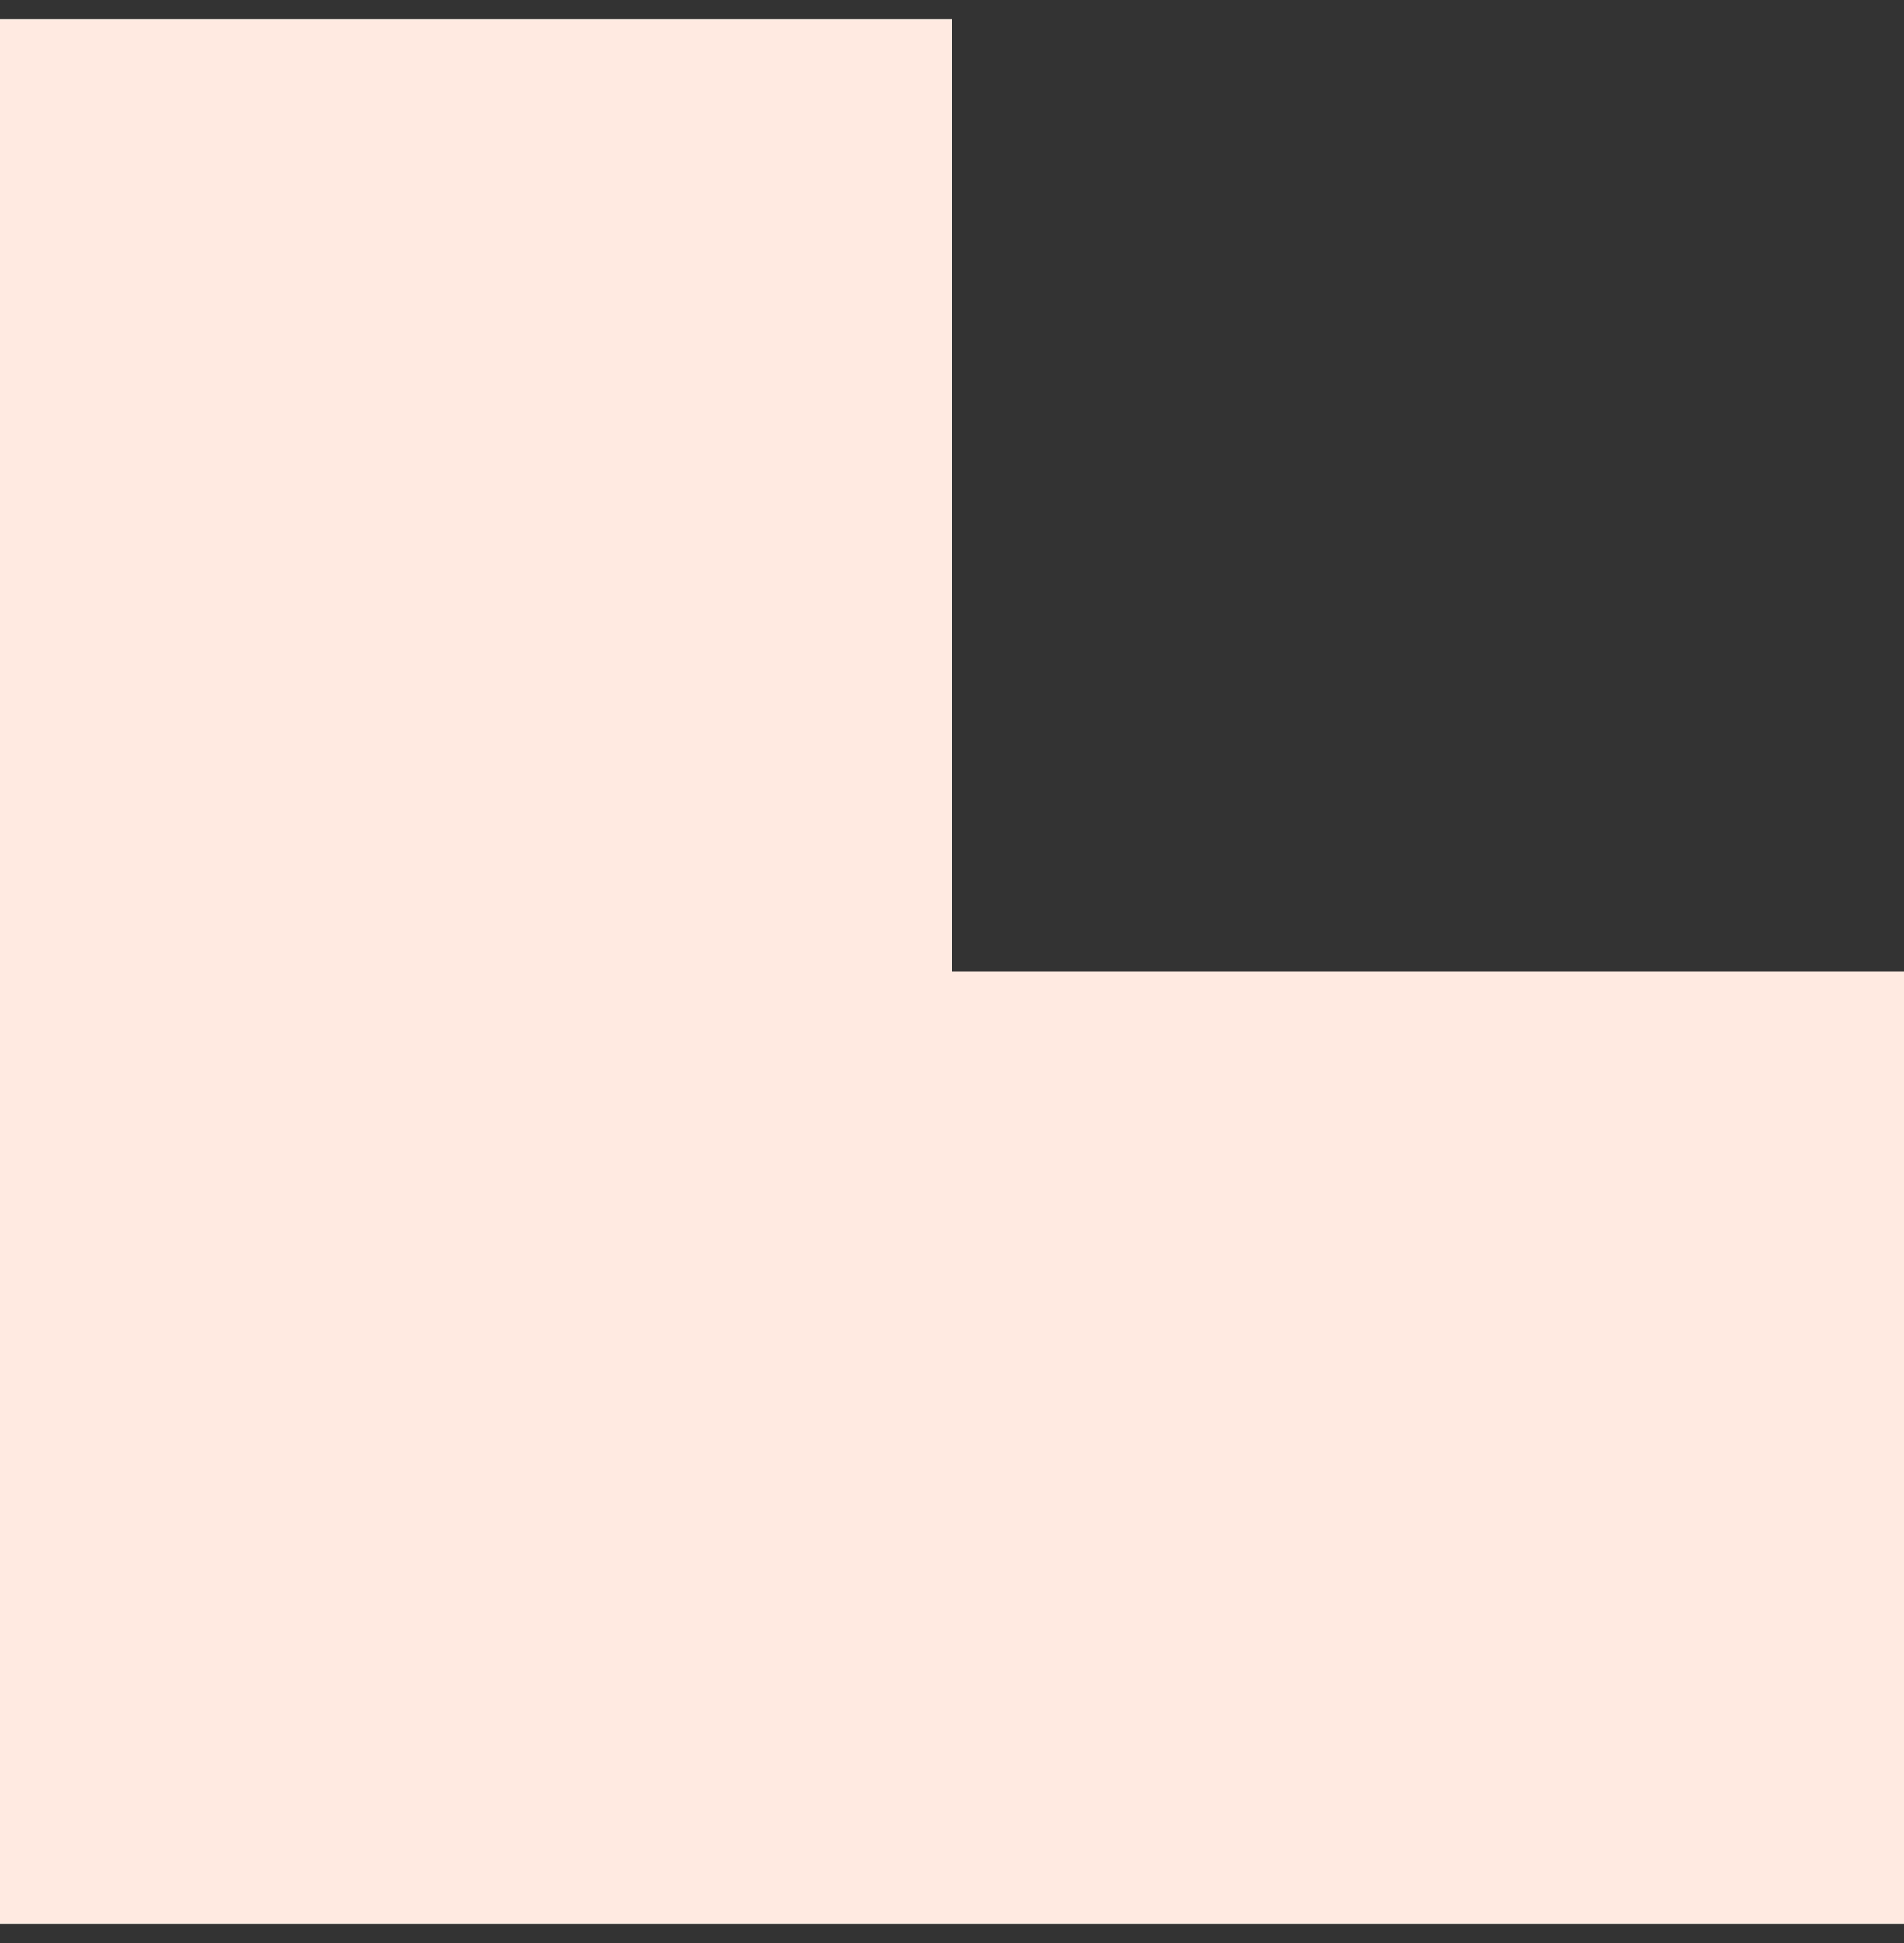 <svg width="50" height="51" viewBox="0 0 50 51" fill="none" xmlns="http://www.w3.org/2000/svg">
<rect x="0" y="0" width="50" height="51" fill="#333333" stroke="none"/>
<path d="M0 0.5H25V25.5H50V50.5H0V0.5Z" fill="#FFEAE1"/>
</svg>
